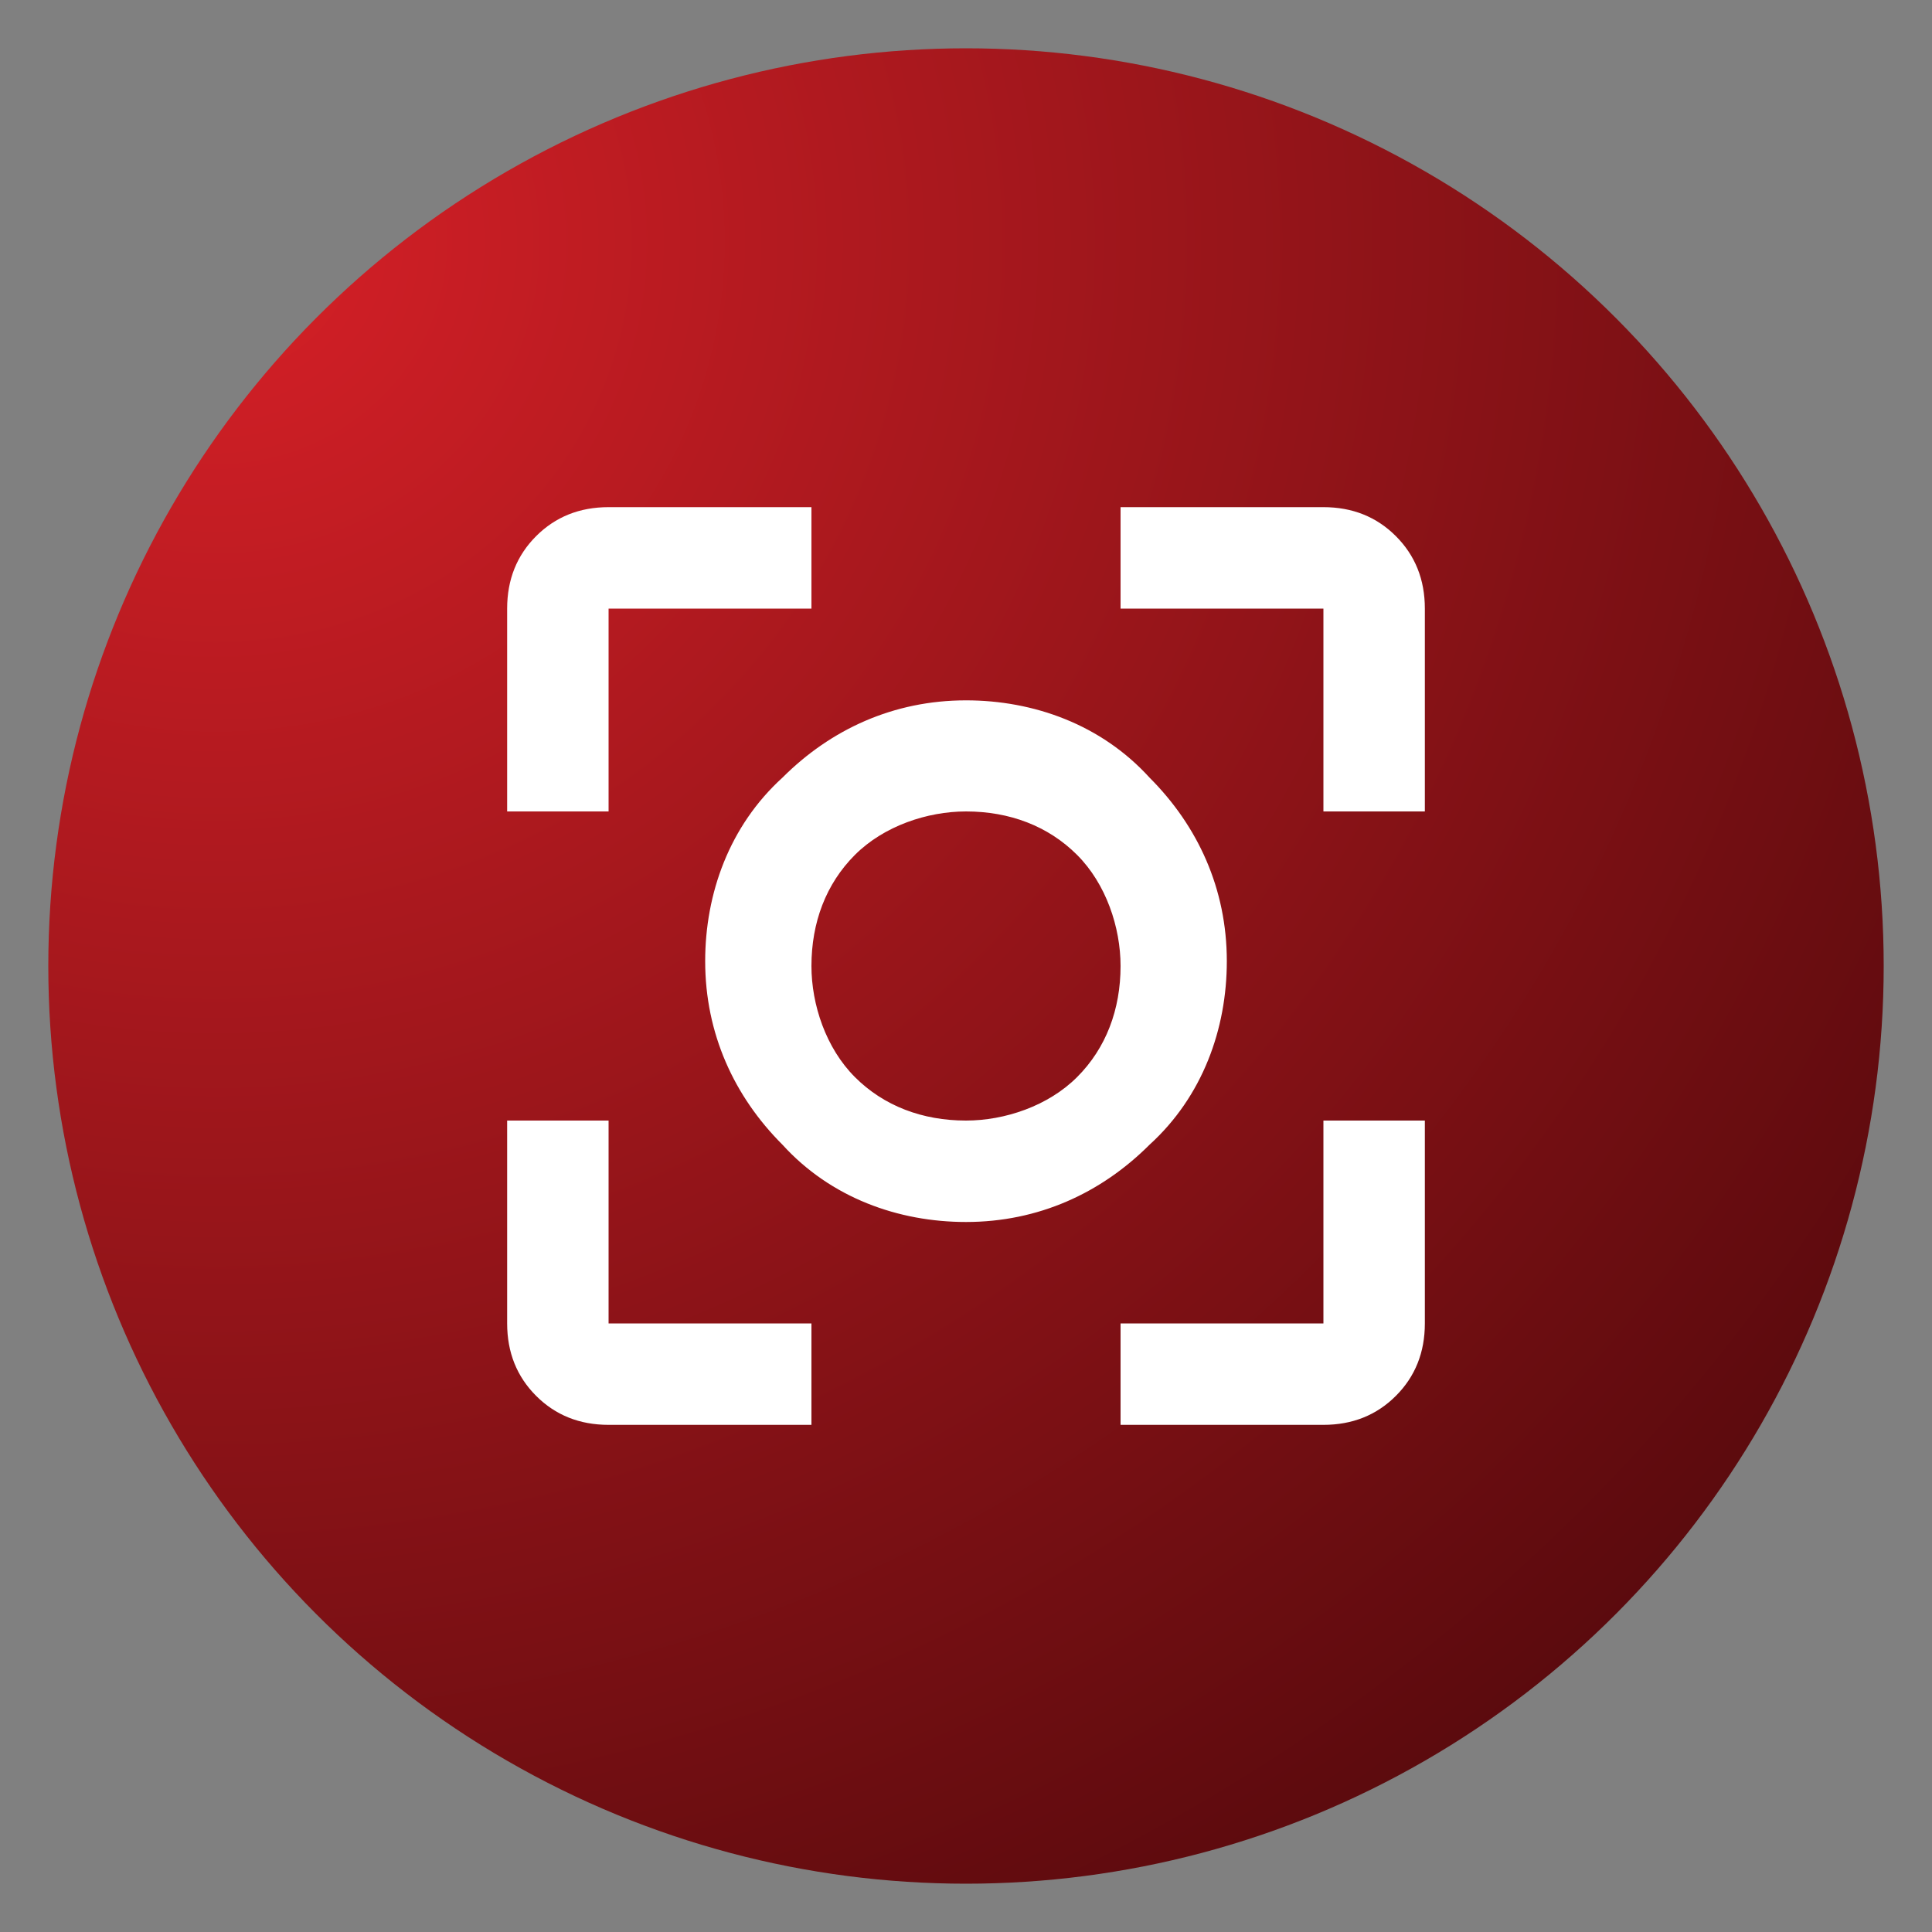 <?xml version="1.0" encoding="utf-8"?>
<!-- Generator: Adobe Illustrator 29.5.1, SVG Export Plug-In . SVG Version: 9.03 Build 0)  -->
<svg version="1.0" id="Layer_1" xmlns="http://www.w3.org/2000/svg" xmlns:xlink="http://www.w3.org/1999/xlink" x="0px" y="0px"
	 width="40px" height="40px" viewBox="0 0 40 40" enable-background="new 0 0 40 40" xml:space="preserve">
<rect x="0" y="0" width="40" height="40" fill="#808080" stroke="none"/>
<g id="Group_83">
	
		<radialGradient id="Ellipse_2_00000147939335274823929900000014271376757216133815_" cx="-1559.88" cy="27.74" r="1.045" gradientTransform="matrix(40 0 0 39.5 62400 -1090.976)" gradientUnits="userSpaceOnUse">
		<stop  offset="0" style="stop-color:#019CF9"/>
		<stop  offset="0" style="stop-color:#D62027"/>
		<stop  offset="1" style="stop-color:#590A0D"/>
	</radialGradient>
	<circle id="Ellipse_2" fill="url(#Ellipse_2_00000147939335274823929900000014271376757216133815_)" cx="20" cy="20" r="19"/>
	<path id="center_focus_strong_FILL0_wght400_GRAD0_opsz24" fill="#FFFFFF" d="M12.6,29.5c-0.6,0-1.1-0.2-1.5-0.6s-0.6-0.9-0.6-1.5
		v-4.2h2.1v4.2h4.2v2.1C16.8,29.5,12.6,29.5,12.6,29.5z M23.2,29.5v-2.1h4.2v-4.2h2.1v4.2c0,0.6-0.2,1.1-0.6,1.5s-0.9,0.6-1.5,0.6
		C27.4,29.5,23.2,29.5,23.2,29.5z M10.5,16.8v-4.2c0-0.6,0.2-1.1,0.6-1.5c0.4-0.4,0.9-0.6,1.5-0.6h4.2v2.1h-4.2v4.2H10.5z
		 M27.4,16.8v-4.2h-4.2v-2.1h4.2c0.6,0,1.1,0.2,1.5,0.6c0.4,0.4,0.6,0.9,0.6,1.5v4.2C29.5,16.8,27.4,16.8,27.4,16.8z M20,25.3
		c-1.4,0-2.8-0.5-3.8-1.6c-1-1-1.6-2.3-1.6-3.8c0-1.4,0.5-2.8,1.6-3.8c1-1,2.3-1.6,3.8-1.6c1.4,0,2.8,0.5,3.8,1.6
		c1,1,1.6,2.3,1.6,3.8c0,1.4-0.5,2.8-1.6,3.8C22.8,24.7,21.5,25.3,20,25.3z M20,23.2c0.8,0,1.7-0.3,2.3-0.9c0.6-0.6,0.9-1.4,0.9-2.3
		c0-0.8-0.3-1.7-0.9-2.3c-0.6-0.6-1.4-0.9-2.3-0.9c-0.8,0-1.7,0.3-2.3,0.9c-0.6,0.6-0.9,1.4-0.9,2.3c0,0.8,0.3,1.7,0.9,2.3
		C18.3,22.9,19.1,23.2,20,23.2z"/>
</g>
</svg>
